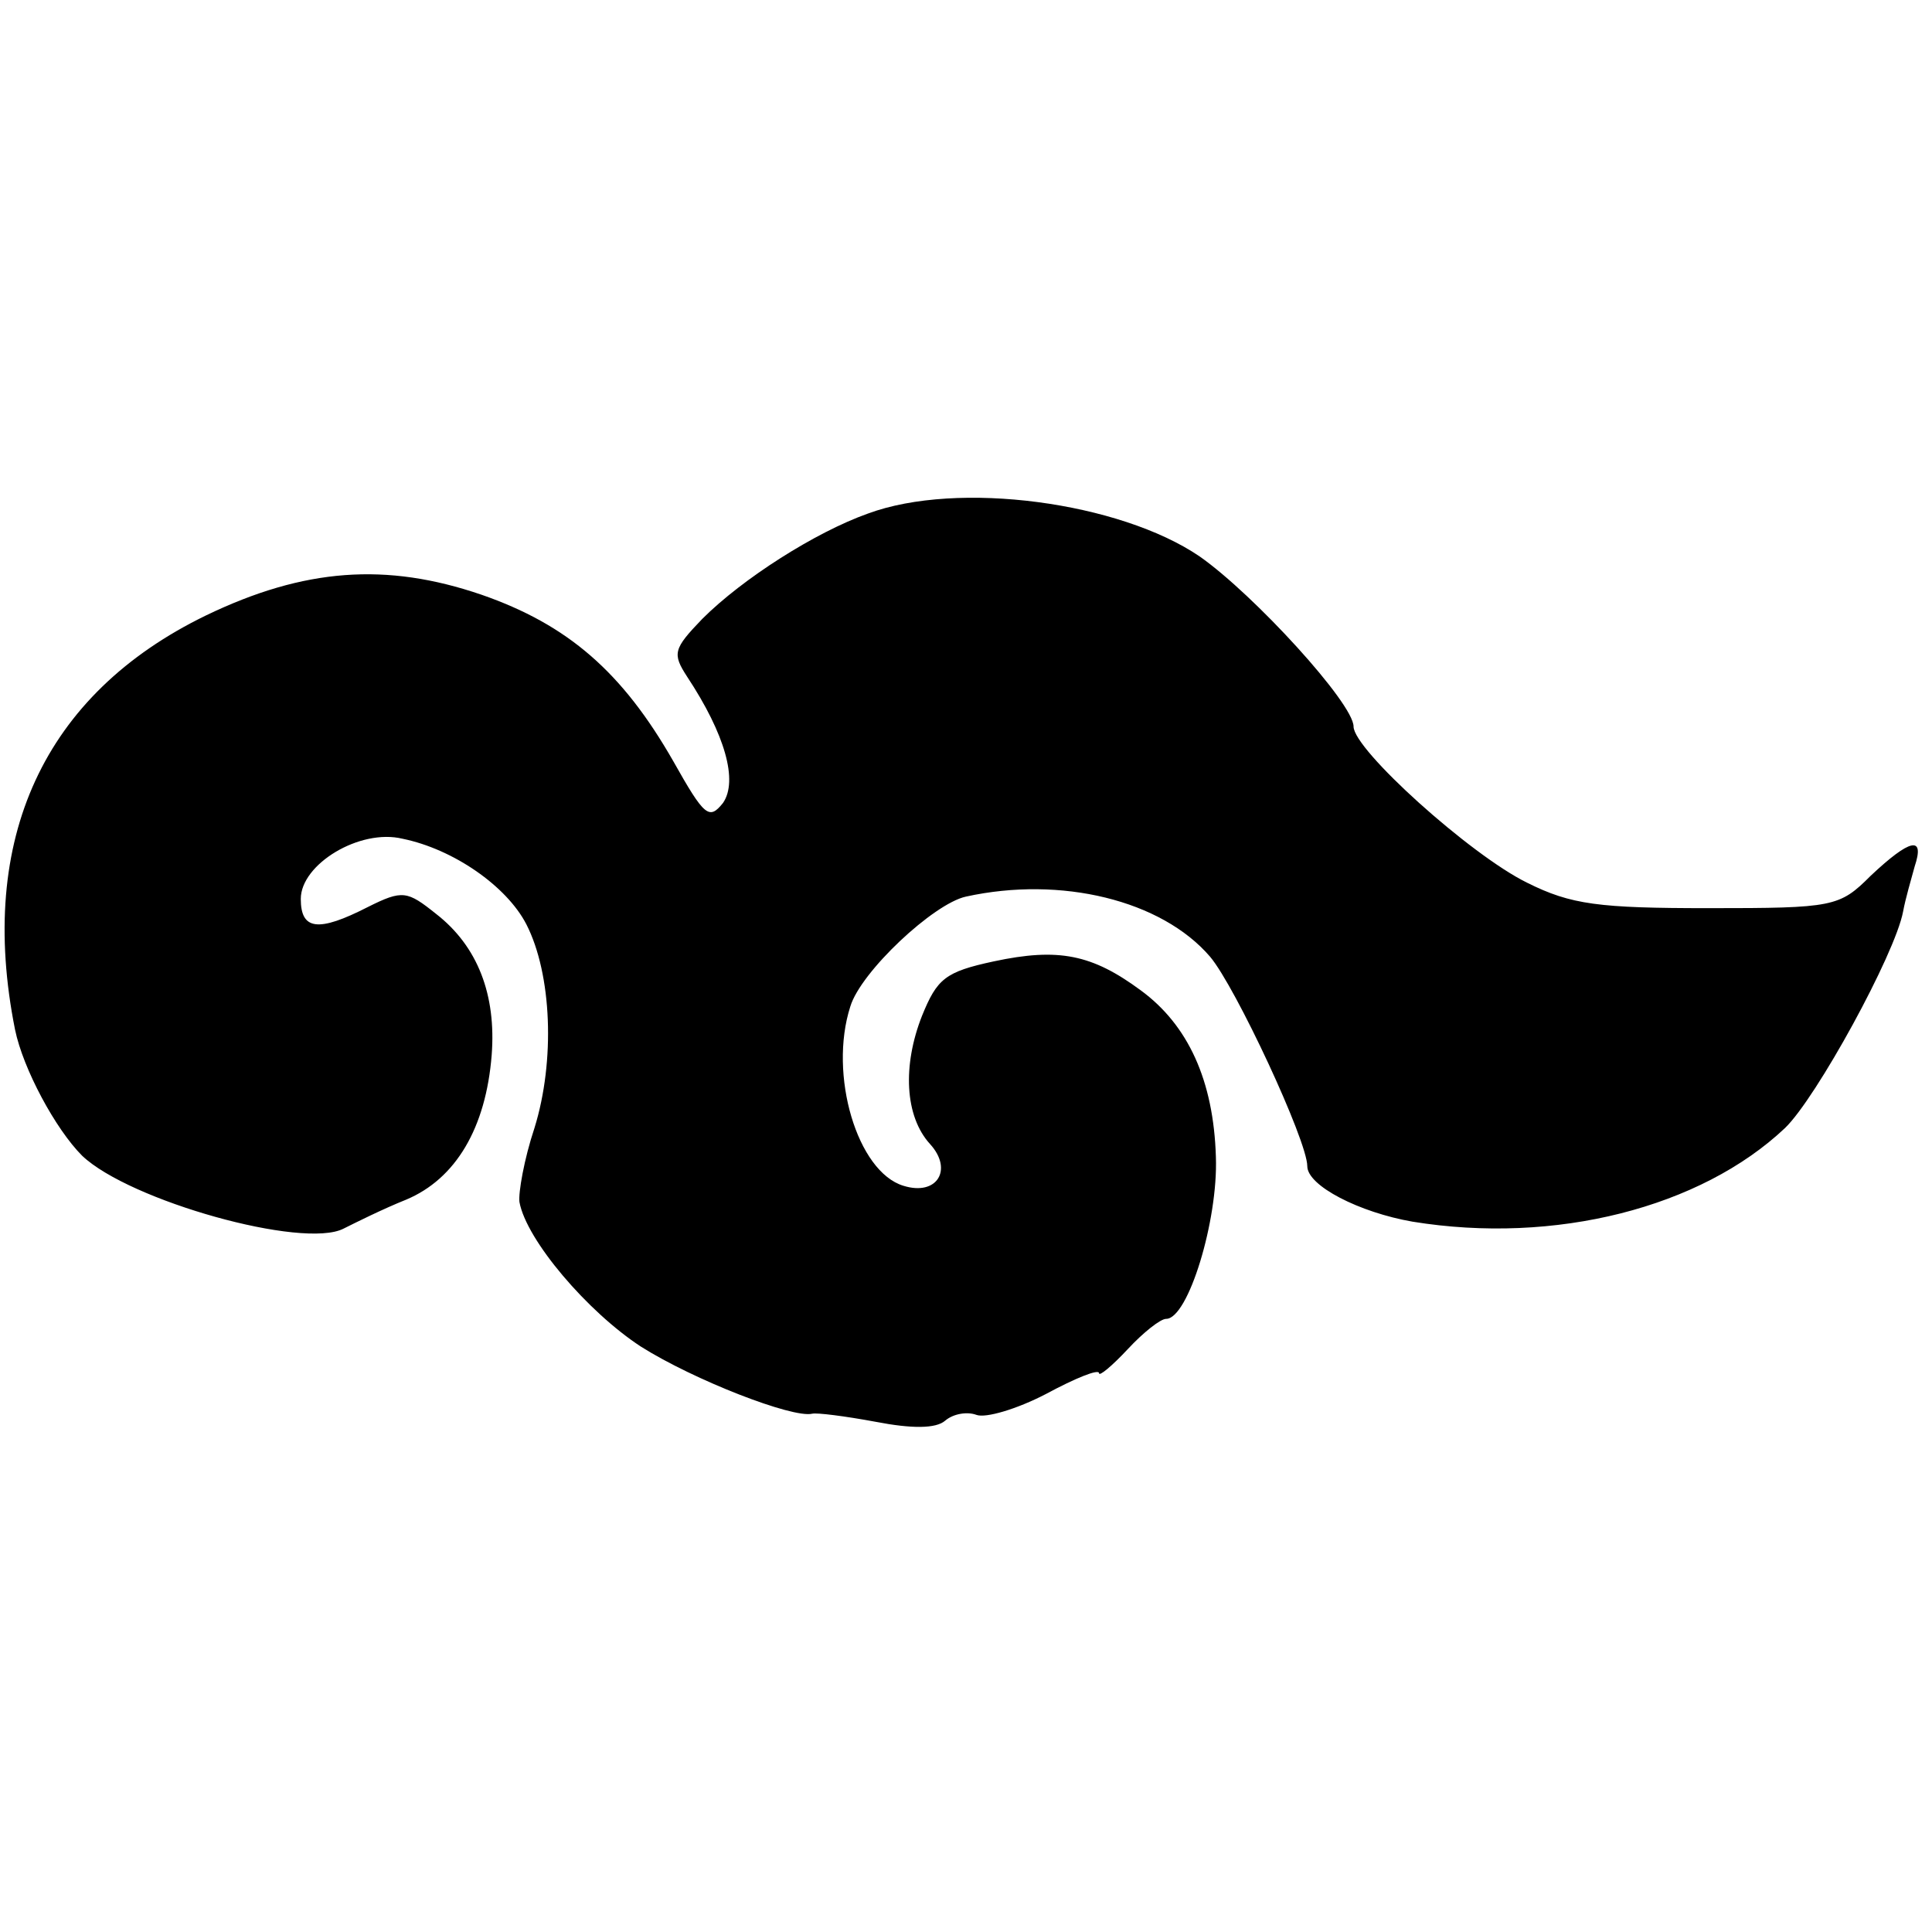 <?xml version="1.0" standalone="no"?>
<!DOCTYPE svg PUBLIC "-//W3C//DTD SVG 20010904//EN"
 "http://www.w3.org/TR/2001/REC-SVG-20010904/DTD/svg10.dtd">
<svg version="1.0" xmlns="http://www.w3.org/2000/svg"
 width="167pt" height="167pt" viewBox="0 0 167 167"
 preserveAspectRatio="xMidYMid meet">
<g transform="translate(0,167) scale(0.1,-0.1)"
fill="#000000" stroke="none">
<path d="M750 1226 c-45 -16 -108 -56 -143 -91 -25 -26 -26 -30 -13 -50 33
-50 44 -90 31 -109 -12 -15 -16 -12 -43 36 -44 77 -91 118 -166 144 -82 28
-153 23 -238 -18 -140 -68 -198 -193 -165 -358 7 -34 35 -86 58 -109 41 -39
191 -81 226 -63 10 5 34 17 54 25 43 18 69 62 74 125 4 52 -12 94 -48 122 -25
20 -29 21 -59 6 -43 -22 -58 -20 -58 7 0 30 51 61 88 52 44 -9 90 -41 107 -74
22 -43 25 -118 7 -176 -9 -27 -14 -56 -13 -64 6 -33 59 -95 105 -125 46 -29
131 -62 148 -58 4 1 28 -2 55 -7 31 -6 52 -6 60 1 7 6 19 8 27 5 8 -3 35 5 60
18 26 14 46 22 46 18 0 -3 11 6 25 21 13 14 28 26 33 26 19 0 45 85 43 140 -2
66 -24 114 -65 144 -42 31 -71 37 -127 25 -42 -9 -49 -15 -62 -47 -17 -43 -15
-87 7 -111 20 -22 6 -45 -23 -36 -40 12 -65 96 -46 155 9 30 72 89 100 95 82
18 169 -3 211 -52 22 -26 84 -159 84 -181 0 -17 45 -40 91 -48 123 -20 249 12
322 81 27 26 95 150 102 187 2 11 7 28 10 39 9 27 -4 24 -38 -8 -27 -27 -32
-28 -140 -28 -95 0 -119 3 -157 22 -49 24 -150 115 -150 135 0 20 -86 114
-133 147 -69 47 -209 66 -287 37z"/>
</g>
</svg>

